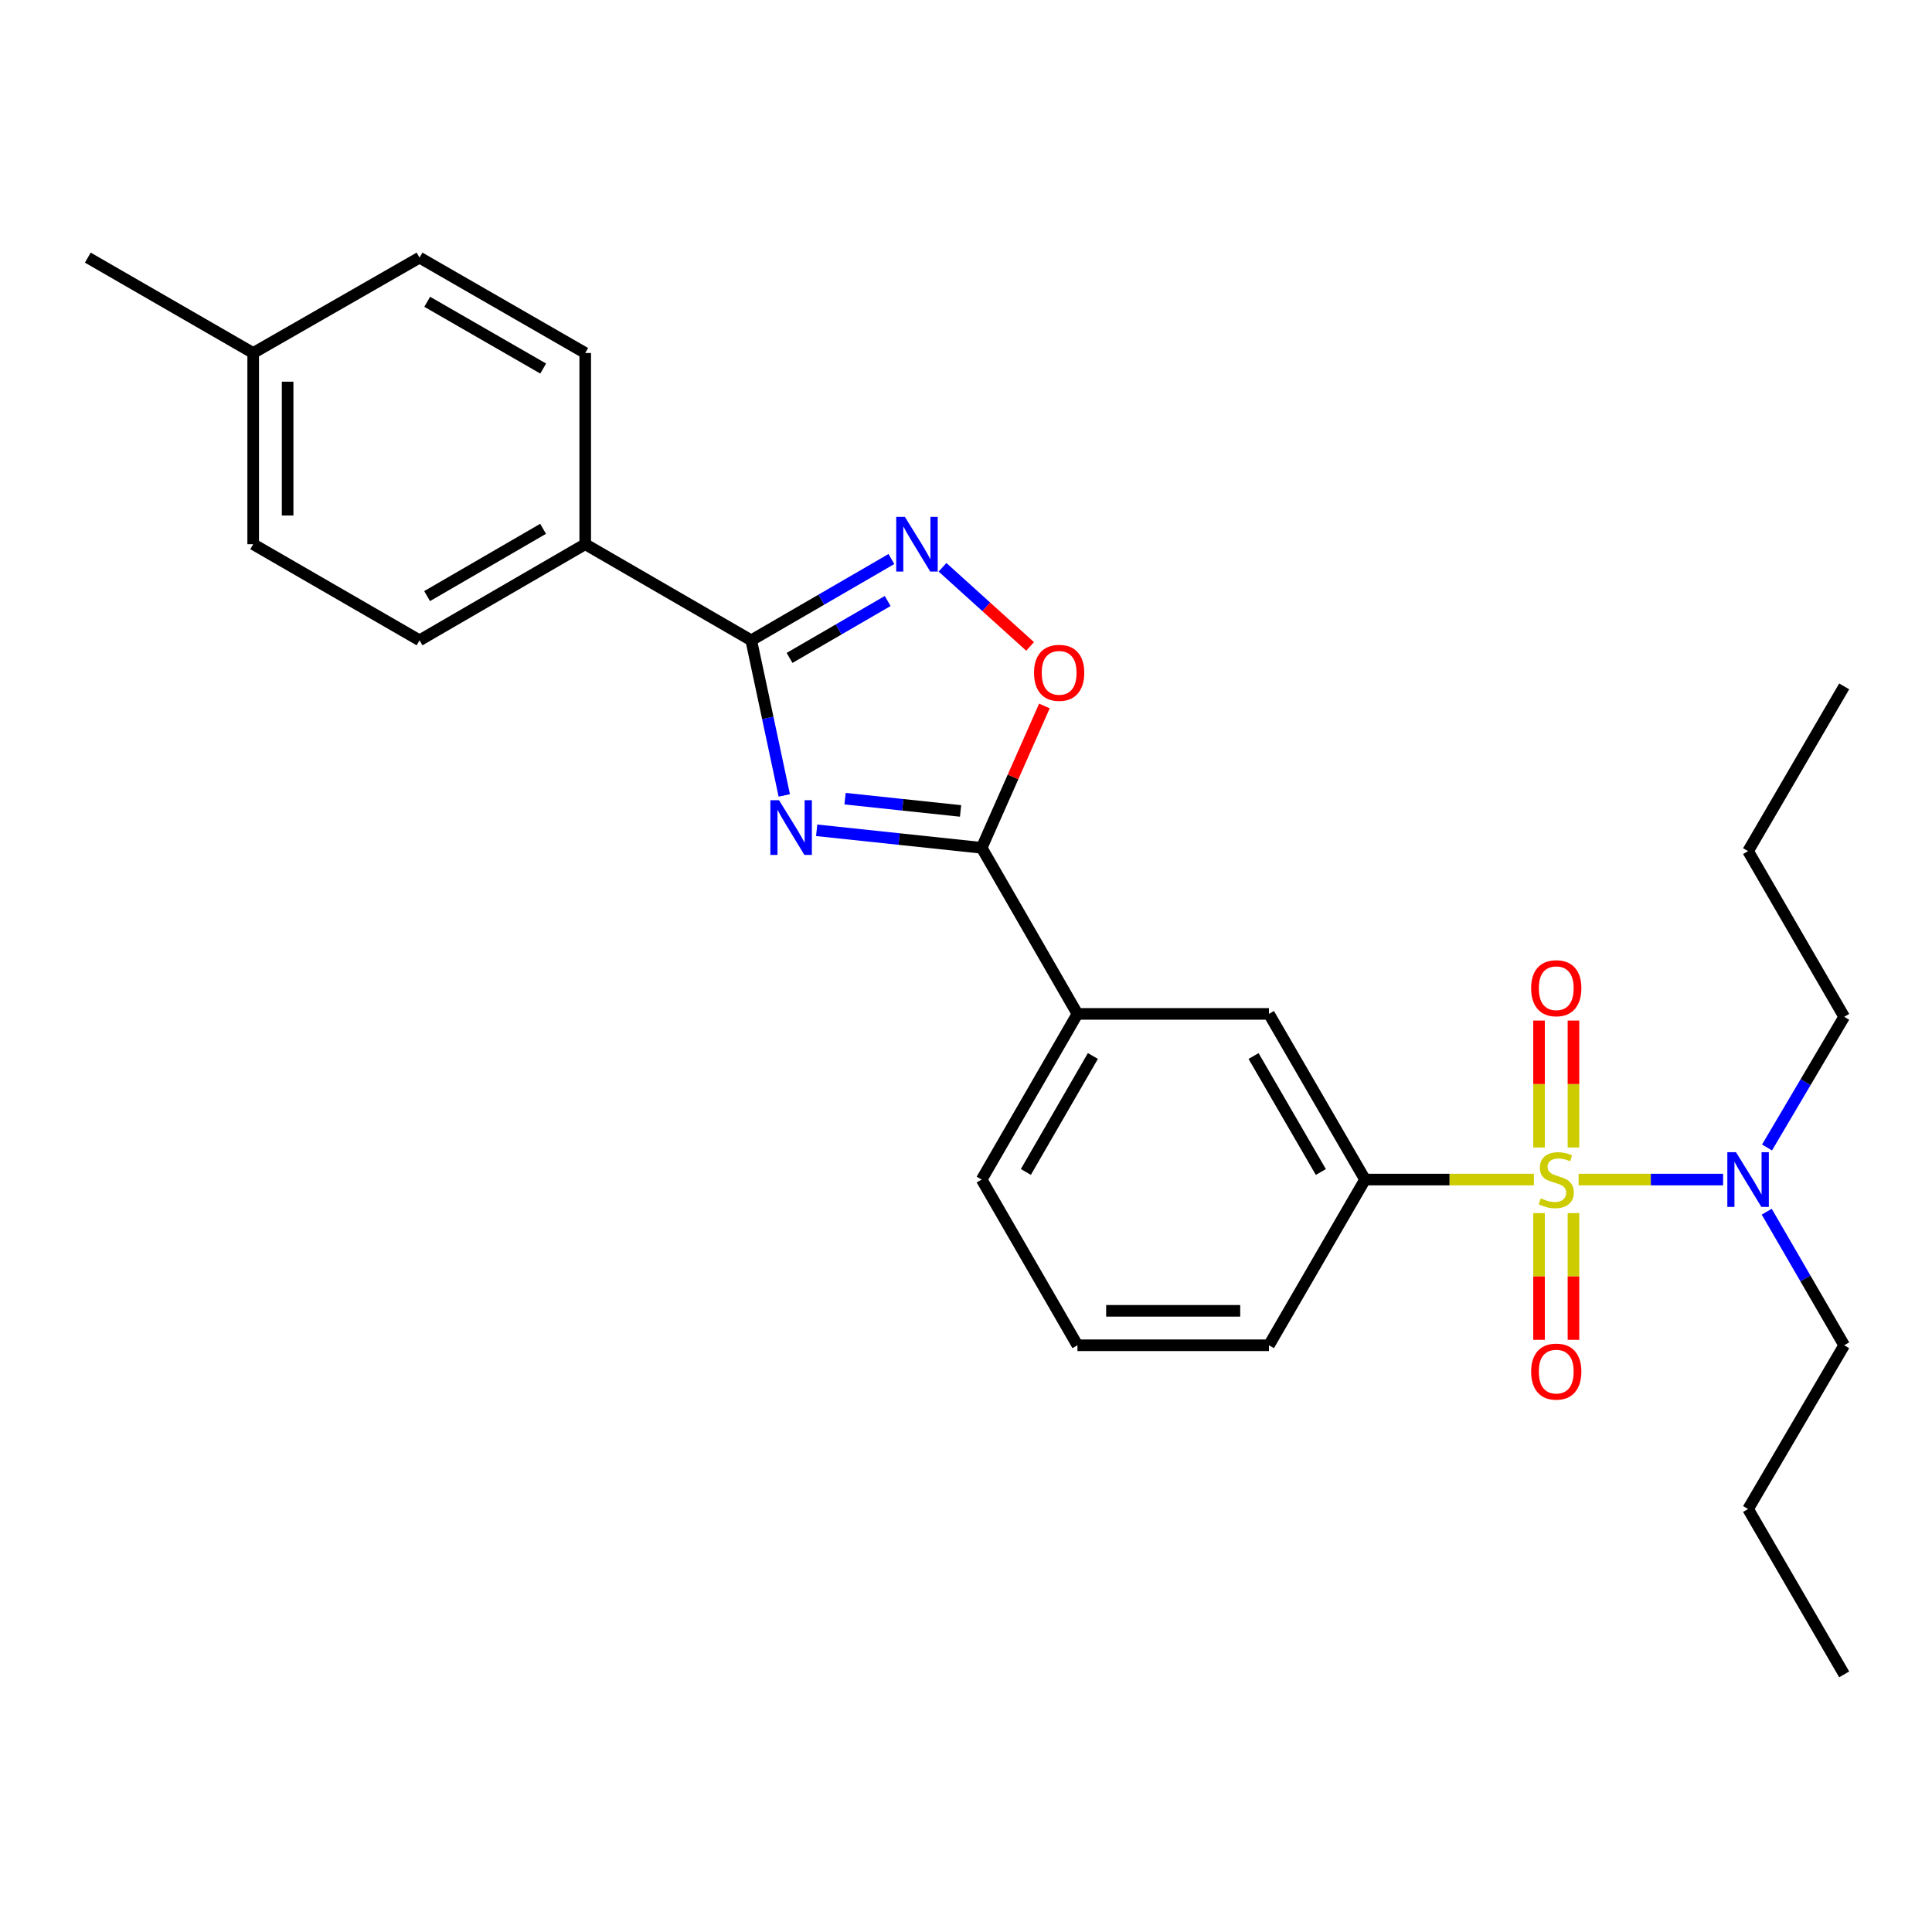 <?xml version='1.0' encoding='iso-8859-1'?>
<svg version='1.1' baseProfile='full'
              xmlns='http://www.w3.org/2000/svg'
                      xmlns:rdkit='http://www.rdkit.org/xml'
                      xmlns:xlink='http://www.w3.org/1999/xlink'
                  xml:space='preserve'
width='1000px' height='1000px' viewBox='0 0 1000 1000'>
<!-- END OF HEADER -->
<rect style='opacity:1.0;fill:#FFFFFF;stroke:none' width='1000' height='1000' x='0' y='0'> </rect>
<path class='bond-5' d='M 793.956,610.539 L 750.252,610.539' style='fill:none;fill-rule:evenodd;stroke:#CCCC00;stroke-width:6px;stroke-linecap:butt;stroke-linejoin:miter;stroke-opacity:1' />
<path class='bond-5' d='M 750.252,610.539 L 706.549,610.539' style='fill:none;fill-rule:evenodd;stroke:#000000;stroke-width:6px;stroke-linecap:butt;stroke-linejoin:miter;stroke-opacity:1' />
<path class='bond-6' d='M 817.072,610.539 L 854.473,610.539' style='fill:none;fill-rule:evenodd;stroke:#CCCC00;stroke-width:6px;stroke-linecap:butt;stroke-linejoin:miter;stroke-opacity:1' />
<path class='bond-6' d='M 854.473,610.539 L 891.874,610.539' style='fill:none;fill-rule:evenodd;stroke:#0000FF;stroke-width:6px;stroke-linecap:butt;stroke-linejoin:miter;stroke-opacity:1' />
<path class='bond-9' d='M 814.423,593.941 L 814.423,561.092' style='fill:none;fill-rule:evenodd;stroke:#CCCC00;stroke-width:6px;stroke-linecap:butt;stroke-linejoin:miter;stroke-opacity:1' />
<path class='bond-9' d='M 814.423,561.092 L 814.423,528.242' style='fill:none;fill-rule:evenodd;stroke:#FF0000;stroke-width:6px;stroke-linecap:butt;stroke-linejoin:miter;stroke-opacity:1' />
<path class='bond-9' d='M 796.596,593.941 L 796.596,561.092' style='fill:none;fill-rule:evenodd;stroke:#CCCC00;stroke-width:6px;stroke-linecap:butt;stroke-linejoin:miter;stroke-opacity:1' />
<path class='bond-9' d='M 796.596,561.092 L 796.596,528.242' style='fill:none;fill-rule:evenodd;stroke:#FF0000;stroke-width:6px;stroke-linecap:butt;stroke-linejoin:miter;stroke-opacity:1' />
<path class='bond-10' d='M 796.596,627.902 L 796.596,660.695' style='fill:none;fill-rule:evenodd;stroke:#CCCC00;stroke-width:6px;stroke-linecap:butt;stroke-linejoin:miter;stroke-opacity:1' />
<path class='bond-10' d='M 796.596,660.695 L 796.596,693.488' style='fill:none;fill-rule:evenodd;stroke:#FF0000;stroke-width:6px;stroke-linecap:butt;stroke-linejoin:miter;stroke-opacity:1' />
<path class='bond-10' d='M 814.423,627.902 L 814.423,660.695' style='fill:none;fill-rule:evenodd;stroke:#CCCC00;stroke-width:6px;stroke-linecap:butt;stroke-linejoin:miter;stroke-opacity:1' />
<path class='bond-10' d='M 814.423,660.695 L 814.423,693.488' style='fill:none;fill-rule:evenodd;stroke:#FF0000;stroke-width:6px;stroke-linecap:butt;stroke-linejoin:miter;stroke-opacity:1' />
<path class='bond-0' d='M 422.707,429.759 L 465.409,434.296' style='fill:none;fill-rule:evenodd;stroke:#0000FF;stroke-width:6px;stroke-linecap:butt;stroke-linejoin:miter;stroke-opacity:1' />
<path class='bond-0' d='M 465.409,434.296 L 508.111,438.833' style='fill:none;fill-rule:evenodd;stroke:#000000;stroke-width:6px;stroke-linecap:butt;stroke-linejoin:miter;stroke-opacity:1' />
<path class='bond-0' d='M 437.401,413.392 L 467.292,416.568' style='fill:none;fill-rule:evenodd;stroke:#0000FF;stroke-width:6px;stroke-linecap:butt;stroke-linejoin:miter;stroke-opacity:1' />
<path class='bond-0' d='M 467.292,416.568 L 497.184,419.744' style='fill:none;fill-rule:evenodd;stroke:#000000;stroke-width:6px;stroke-linecap:butt;stroke-linejoin:miter;stroke-opacity:1' />
<path class='bond-1' d='M 405.944,411.717 L 397.396,371.57' style='fill:none;fill-rule:evenodd;stroke:#0000FF;stroke-width:6px;stroke-linecap:butt;stroke-linejoin:miter;stroke-opacity:1' />
<path class='bond-1' d='M 397.396,371.57 L 388.847,331.424' style='fill:none;fill-rule:evenodd;stroke:#000000;stroke-width:6px;stroke-linecap:butt;stroke-linejoin:miter;stroke-opacity:1' />
<path class='bond-11' d='M 388.847,331.424 L 302.91,281.676' style='fill:none;fill-rule:evenodd;stroke:#000000;stroke-width:6px;stroke-linecap:butt;stroke-linejoin:miter;stroke-opacity:1' />
<path class='bond-28' d='M 388.847,331.424 L 425.122,310.383' style='fill:none;fill-rule:evenodd;stroke:#000000;stroke-width:6px;stroke-linecap:butt;stroke-linejoin:miter;stroke-opacity:1' />
<path class='bond-28' d='M 425.122,310.383 L 461.397,289.343' style='fill:none;fill-rule:evenodd;stroke:#0000FF;stroke-width:6px;stroke-linecap:butt;stroke-linejoin:miter;stroke-opacity:1' />
<path class='bond-28' d='M 408.674,340.532 L 434.067,325.804' style='fill:none;fill-rule:evenodd;stroke:#000000;stroke-width:6px;stroke-linecap:butt;stroke-linejoin:miter;stroke-opacity:1' />
<path class='bond-28' d='M 434.067,325.804 L 459.459,311.076' style='fill:none;fill-rule:evenodd;stroke:#0000FF;stroke-width:6px;stroke-linecap:butt;stroke-linejoin:miter;stroke-opacity:1' />
<path class='bond-2' d='M 508.111,438.833 L 557.681,524.79' style='fill:none;fill-rule:evenodd;stroke:#000000;stroke-width:6px;stroke-linecap:butt;stroke-linejoin:miter;stroke-opacity:1' />
<path class='bond-4' d='M 508.111,438.833 L 524.35,402.121' style='fill:none;fill-rule:evenodd;stroke:#000000;stroke-width:6px;stroke-linecap:butt;stroke-linejoin:miter;stroke-opacity:1' />
<path class='bond-4' d='M 524.35,402.121 L 540.588,365.41' style='fill:none;fill-rule:evenodd;stroke:#FF0000;stroke-width:6px;stroke-linecap:butt;stroke-linejoin:miter;stroke-opacity:1' />
<path class='bond-3' d='M 487.836,293.62 L 510.507,314.104' style='fill:none;fill-rule:evenodd;stroke:#0000FF;stroke-width:6px;stroke-linecap:butt;stroke-linejoin:miter;stroke-opacity:1' />
<path class='bond-3' d='M 510.507,314.104 L 533.179,334.588' style='fill:none;fill-rule:evenodd;stroke:#FF0000;stroke-width:6px;stroke-linecap:butt;stroke-linejoin:miter;stroke-opacity:1' />
<path class='bond-8' d='M 706.549,610.539 L 656.801,524.79' style='fill:none;fill-rule:evenodd;stroke:#000000;stroke-width:6px;stroke-linecap:butt;stroke-linejoin:miter;stroke-opacity:1' />
<path class='bond-8' d='M 683.666,606.623 L 648.843,546.598' style='fill:none;fill-rule:evenodd;stroke:#000000;stroke-width:6px;stroke-linecap:butt;stroke-linejoin:miter;stroke-opacity:1' />
<path class='bond-17' d='M 706.549,610.539 L 656.801,696.308' style='fill:none;fill-rule:evenodd;stroke:#000000;stroke-width:6px;stroke-linecap:butt;stroke-linejoin:miter;stroke-opacity:1' />
<path class='bond-20' d='M 914.456,627.178 L 934.501,661.743' style='fill:none;fill-rule:evenodd;stroke:#0000FF;stroke-width:6px;stroke-linecap:butt;stroke-linejoin:miter;stroke-opacity:1' />
<path class='bond-20' d='M 934.501,661.743 L 954.545,696.308' style='fill:none;fill-rule:evenodd;stroke:#000000;stroke-width:6px;stroke-linecap:butt;stroke-linejoin:miter;stroke-opacity:1' />
<path class='bond-21' d='M 914.612,593.933 L 934.579,560.114' style='fill:none;fill-rule:evenodd;stroke:#0000FF;stroke-width:6px;stroke-linecap:butt;stroke-linejoin:miter;stroke-opacity:1' />
<path class='bond-21' d='M 934.579,560.114 L 954.545,526.295' style='fill:none;fill-rule:evenodd;stroke:#000000;stroke-width:6px;stroke-linecap:butt;stroke-linejoin:miter;stroke-opacity:1' />
<path class='bond-7' d='M 557.681,524.79 L 656.801,524.79' style='fill:none;fill-rule:evenodd;stroke:#000000;stroke-width:6px;stroke-linecap:butt;stroke-linejoin:miter;stroke-opacity:1' />
<path class='bond-27' d='M 557.681,524.79 L 508.111,610.539' style='fill:none;fill-rule:evenodd;stroke:#000000;stroke-width:6px;stroke-linecap:butt;stroke-linejoin:miter;stroke-opacity:1' />
<path class='bond-27' d='M 565.68,546.574 L 530.981,606.599' style='fill:none;fill-rule:evenodd;stroke:#000000;stroke-width:6px;stroke-linecap:butt;stroke-linejoin:miter;stroke-opacity:1' />
<path class='bond-12' d='M 302.91,281.676 L 217.151,331.424' style='fill:none;fill-rule:evenodd;stroke:#000000;stroke-width:6px;stroke-linecap:butt;stroke-linejoin:miter;stroke-opacity:1' />
<path class='bond-12' d='M 281.101,273.717 L 221.069,308.541' style='fill:none;fill-rule:evenodd;stroke:#000000;stroke-width:6px;stroke-linecap:butt;stroke-linejoin:miter;stroke-opacity:1' />
<path class='bond-13' d='M 302.91,281.676 L 302.91,182.714' style='fill:none;fill-rule:evenodd;stroke:#000000;stroke-width:6px;stroke-linecap:butt;stroke-linejoin:miter;stroke-opacity:1' />
<path class='bond-14' d='M 217.151,331.424 L 131.045,281.676' style='fill:none;fill-rule:evenodd;stroke:#000000;stroke-width:6px;stroke-linecap:butt;stroke-linejoin:miter;stroke-opacity:1' />
<path class='bond-15' d='M 302.91,182.714 L 217.151,133.343' style='fill:none;fill-rule:evenodd;stroke:#000000;stroke-width:6px;stroke-linecap:butt;stroke-linejoin:miter;stroke-opacity:1' />
<path class='bond-15' d='M 281.151,190.759 L 221.12,156.199' style='fill:none;fill-rule:evenodd;stroke:#000000;stroke-width:6px;stroke-linecap:butt;stroke-linejoin:miter;stroke-opacity:1' />
<path class='bond-29' d='M 131.045,281.676 L 131.045,182.714' style='fill:none;fill-rule:evenodd;stroke:#000000;stroke-width:6px;stroke-linecap:butt;stroke-linejoin:miter;stroke-opacity:1' />
<path class='bond-29' d='M 148.872,266.831 L 148.872,197.559' style='fill:none;fill-rule:evenodd;stroke:#000000;stroke-width:6px;stroke-linecap:butt;stroke-linejoin:miter;stroke-opacity:1' />
<path class='bond-16' d='M 217.151,133.343 L 131.045,182.714' style='fill:none;fill-rule:evenodd;stroke:#000000;stroke-width:6px;stroke-linecap:butt;stroke-linejoin:miter;stroke-opacity:1' />
<path class='bond-22' d='M 131.045,182.714 L 45.455,133.343' style='fill:none;fill-rule:evenodd;stroke:#000000;stroke-width:6px;stroke-linecap:butt;stroke-linejoin:miter;stroke-opacity:1' />
<path class='bond-19' d='M 656.801,696.308 L 557.681,696.308' style='fill:none;fill-rule:evenodd;stroke:#000000;stroke-width:6px;stroke-linecap:butt;stroke-linejoin:miter;stroke-opacity:1' />
<path class='bond-19' d='M 641.933,678.481 L 572.549,678.481' style='fill:none;fill-rule:evenodd;stroke:#000000;stroke-width:6px;stroke-linecap:butt;stroke-linejoin:miter;stroke-opacity:1' />
<path class='bond-18' d='M 508.111,610.539 L 557.681,696.308' style='fill:none;fill-rule:evenodd;stroke:#000000;stroke-width:6px;stroke-linecap:butt;stroke-linejoin:miter;stroke-opacity:1' />
<path class='bond-23' d='M 954.545,696.308 L 904.807,781.066' style='fill:none;fill-rule:evenodd;stroke:#000000;stroke-width:6px;stroke-linecap:butt;stroke-linejoin:miter;stroke-opacity:1' />
<path class='bond-24' d='M 954.545,526.295 L 904.807,440.536' style='fill:none;fill-rule:evenodd;stroke:#000000;stroke-width:6px;stroke-linecap:butt;stroke-linejoin:miter;stroke-opacity:1' />
<path class='bond-25' d='M 904.807,781.066 L 954.545,866.657' style='fill:none;fill-rule:evenodd;stroke:#000000;stroke-width:6px;stroke-linecap:butt;stroke-linejoin:miter;stroke-opacity:1' />
<path class='bond-26' d='M 904.807,440.536 L 954.545,355.272' style='fill:none;fill-rule:evenodd;stroke:#000000;stroke-width:6px;stroke-linecap:butt;stroke-linejoin:miter;stroke-opacity:1' />
<path  class='atom-0' d='M 797.51 620.259
Q 797.83 620.379, 799.15 620.939
Q 800.47 621.499, 801.91 621.859
Q 803.39 622.179, 804.83 622.179
Q 807.51 622.179, 809.07 620.899
Q 810.63 619.579, 810.63 617.299
Q 810.63 615.739, 809.83 614.779
Q 809.07 613.819, 807.87 613.299
Q 806.67 612.779, 804.67 612.179
Q 802.15 611.419, 800.63 610.699
Q 799.15 609.979, 798.07 608.459
Q 797.03 606.939, 797.03 604.379
Q 797.03 600.819, 799.43 598.619
Q 801.87 596.419, 806.67 596.419
Q 809.95 596.419, 813.67 597.979
L 812.75 601.059
Q 809.35 599.659, 806.79 599.659
Q 804.03 599.659, 802.51 600.819
Q 800.99 601.939, 801.03 603.899
Q 801.03 605.419, 801.79 606.339
Q 802.59 607.259, 803.71 607.779
Q 804.87 608.299, 806.79 608.899
Q 809.35 609.699, 810.87 610.499
Q 812.39 611.299, 813.47 612.939
Q 814.59 614.539, 814.59 617.299
Q 814.59 621.219, 811.95 623.339
Q 809.35 625.419, 804.99 625.419
Q 802.47 625.419, 800.55 624.859
Q 798.67 624.339, 796.43 623.419
L 797.51 620.259
' fill='#CCCC00'/>
<path  class='atom-1' d='M 403.227 414.194
L 412.507 429.194
Q 413.427 430.674, 414.907 433.354
Q 416.387 436.034, 416.467 436.194
L 416.467 414.194
L 420.227 414.194
L 420.227 442.514
L 416.347 442.514
L 406.387 426.114
Q 405.227 424.194, 403.987 421.994
Q 402.787 419.794, 402.427 419.114
L 402.427 442.514
L 398.747 442.514
L 398.747 414.194
L 403.227 414.194
' fill='#0000FF'/>
<path  class='atom-4' d='M 468.356 267.516
L 477.636 282.516
Q 478.556 283.996, 480.036 286.676
Q 481.516 289.356, 481.596 289.516
L 481.596 267.516
L 485.356 267.516
L 485.356 295.836
L 481.476 295.836
L 471.516 279.436
Q 470.356 277.516, 469.116 275.316
Q 467.916 273.116, 467.556 272.436
L 467.556 295.836
L 463.876 295.836
L 463.876 267.516
L 468.356 267.516
' fill='#0000FF'/>
<path  class='atom-5' d='M 535.213 348.251
Q 535.213 341.451, 538.573 337.651
Q 541.933 333.851, 548.213 333.851
Q 554.493 333.851, 557.853 337.651
Q 561.213 341.451, 561.213 348.251
Q 561.213 355.131, 557.813 359.051
Q 554.413 362.931, 548.213 362.931
Q 541.973 362.931, 538.573 359.051
Q 535.213 355.171, 535.213 348.251
M 548.213 359.731
Q 552.533 359.731, 554.853 356.851
Q 557.213 353.931, 557.213 348.251
Q 557.213 342.691, 554.853 339.891
Q 552.533 337.051, 548.213 337.051
Q 543.893 337.051, 541.533 339.851
Q 539.213 342.651, 539.213 348.251
Q 539.213 353.971, 541.533 356.851
Q 543.893 359.731, 548.213 359.731
' fill='#FF0000'/>
<path  class='atom-7' d='M 898.547 596.379
L 907.827 611.379
Q 908.747 612.859, 910.227 615.539
Q 911.707 618.219, 911.787 618.379
L 911.787 596.379
L 915.547 596.379
L 915.547 624.699
L 911.667 624.699
L 901.707 608.299
Q 900.547 606.379, 899.307 604.179
Q 898.107 601.979, 897.747 601.299
L 897.747 624.699
L 894.067 624.699
L 894.067 596.379
L 898.547 596.379
' fill='#0000FF'/>
<path  class='atom-10' d='M 792.51 511.499
Q 792.51 504.699, 795.87 500.899
Q 799.23 497.099, 805.51 497.099
Q 811.79 497.099, 815.15 500.899
Q 818.51 504.699, 818.51 511.499
Q 818.51 518.379, 815.11 522.299
Q 811.71 526.179, 805.51 526.179
Q 799.27 526.179, 795.87 522.299
Q 792.51 518.419, 792.51 511.499
M 805.51 522.979
Q 809.83 522.979, 812.15 520.099
Q 814.51 517.179, 814.51 511.499
Q 814.51 505.939, 812.15 503.139
Q 809.83 500.299, 805.51 500.299
Q 801.19 500.299, 798.83 503.099
Q 796.51 505.899, 796.51 511.499
Q 796.51 517.219, 798.83 520.099
Q 801.19 522.979, 805.51 522.979
' fill='#FF0000'/>
<path  class='atom-11' d='M 792.51 709.936
Q 792.51 703.136, 795.87 699.336
Q 799.23 695.536, 805.51 695.536
Q 811.79 695.536, 815.15 699.336
Q 818.51 703.136, 818.51 709.936
Q 818.51 716.816, 815.11 720.736
Q 811.71 724.616, 805.51 724.616
Q 799.27 724.616, 795.87 720.736
Q 792.51 716.856, 792.51 709.936
M 805.51 721.416
Q 809.83 721.416, 812.15 718.536
Q 814.51 715.616, 814.51 709.936
Q 814.51 704.376, 812.15 701.576
Q 809.83 698.736, 805.51 698.736
Q 801.19 698.736, 798.83 701.536
Q 796.51 704.336, 796.51 709.936
Q 796.51 715.656, 798.83 718.536
Q 801.19 721.416, 805.51 721.416
' fill='#FF0000'/>
</svg>
